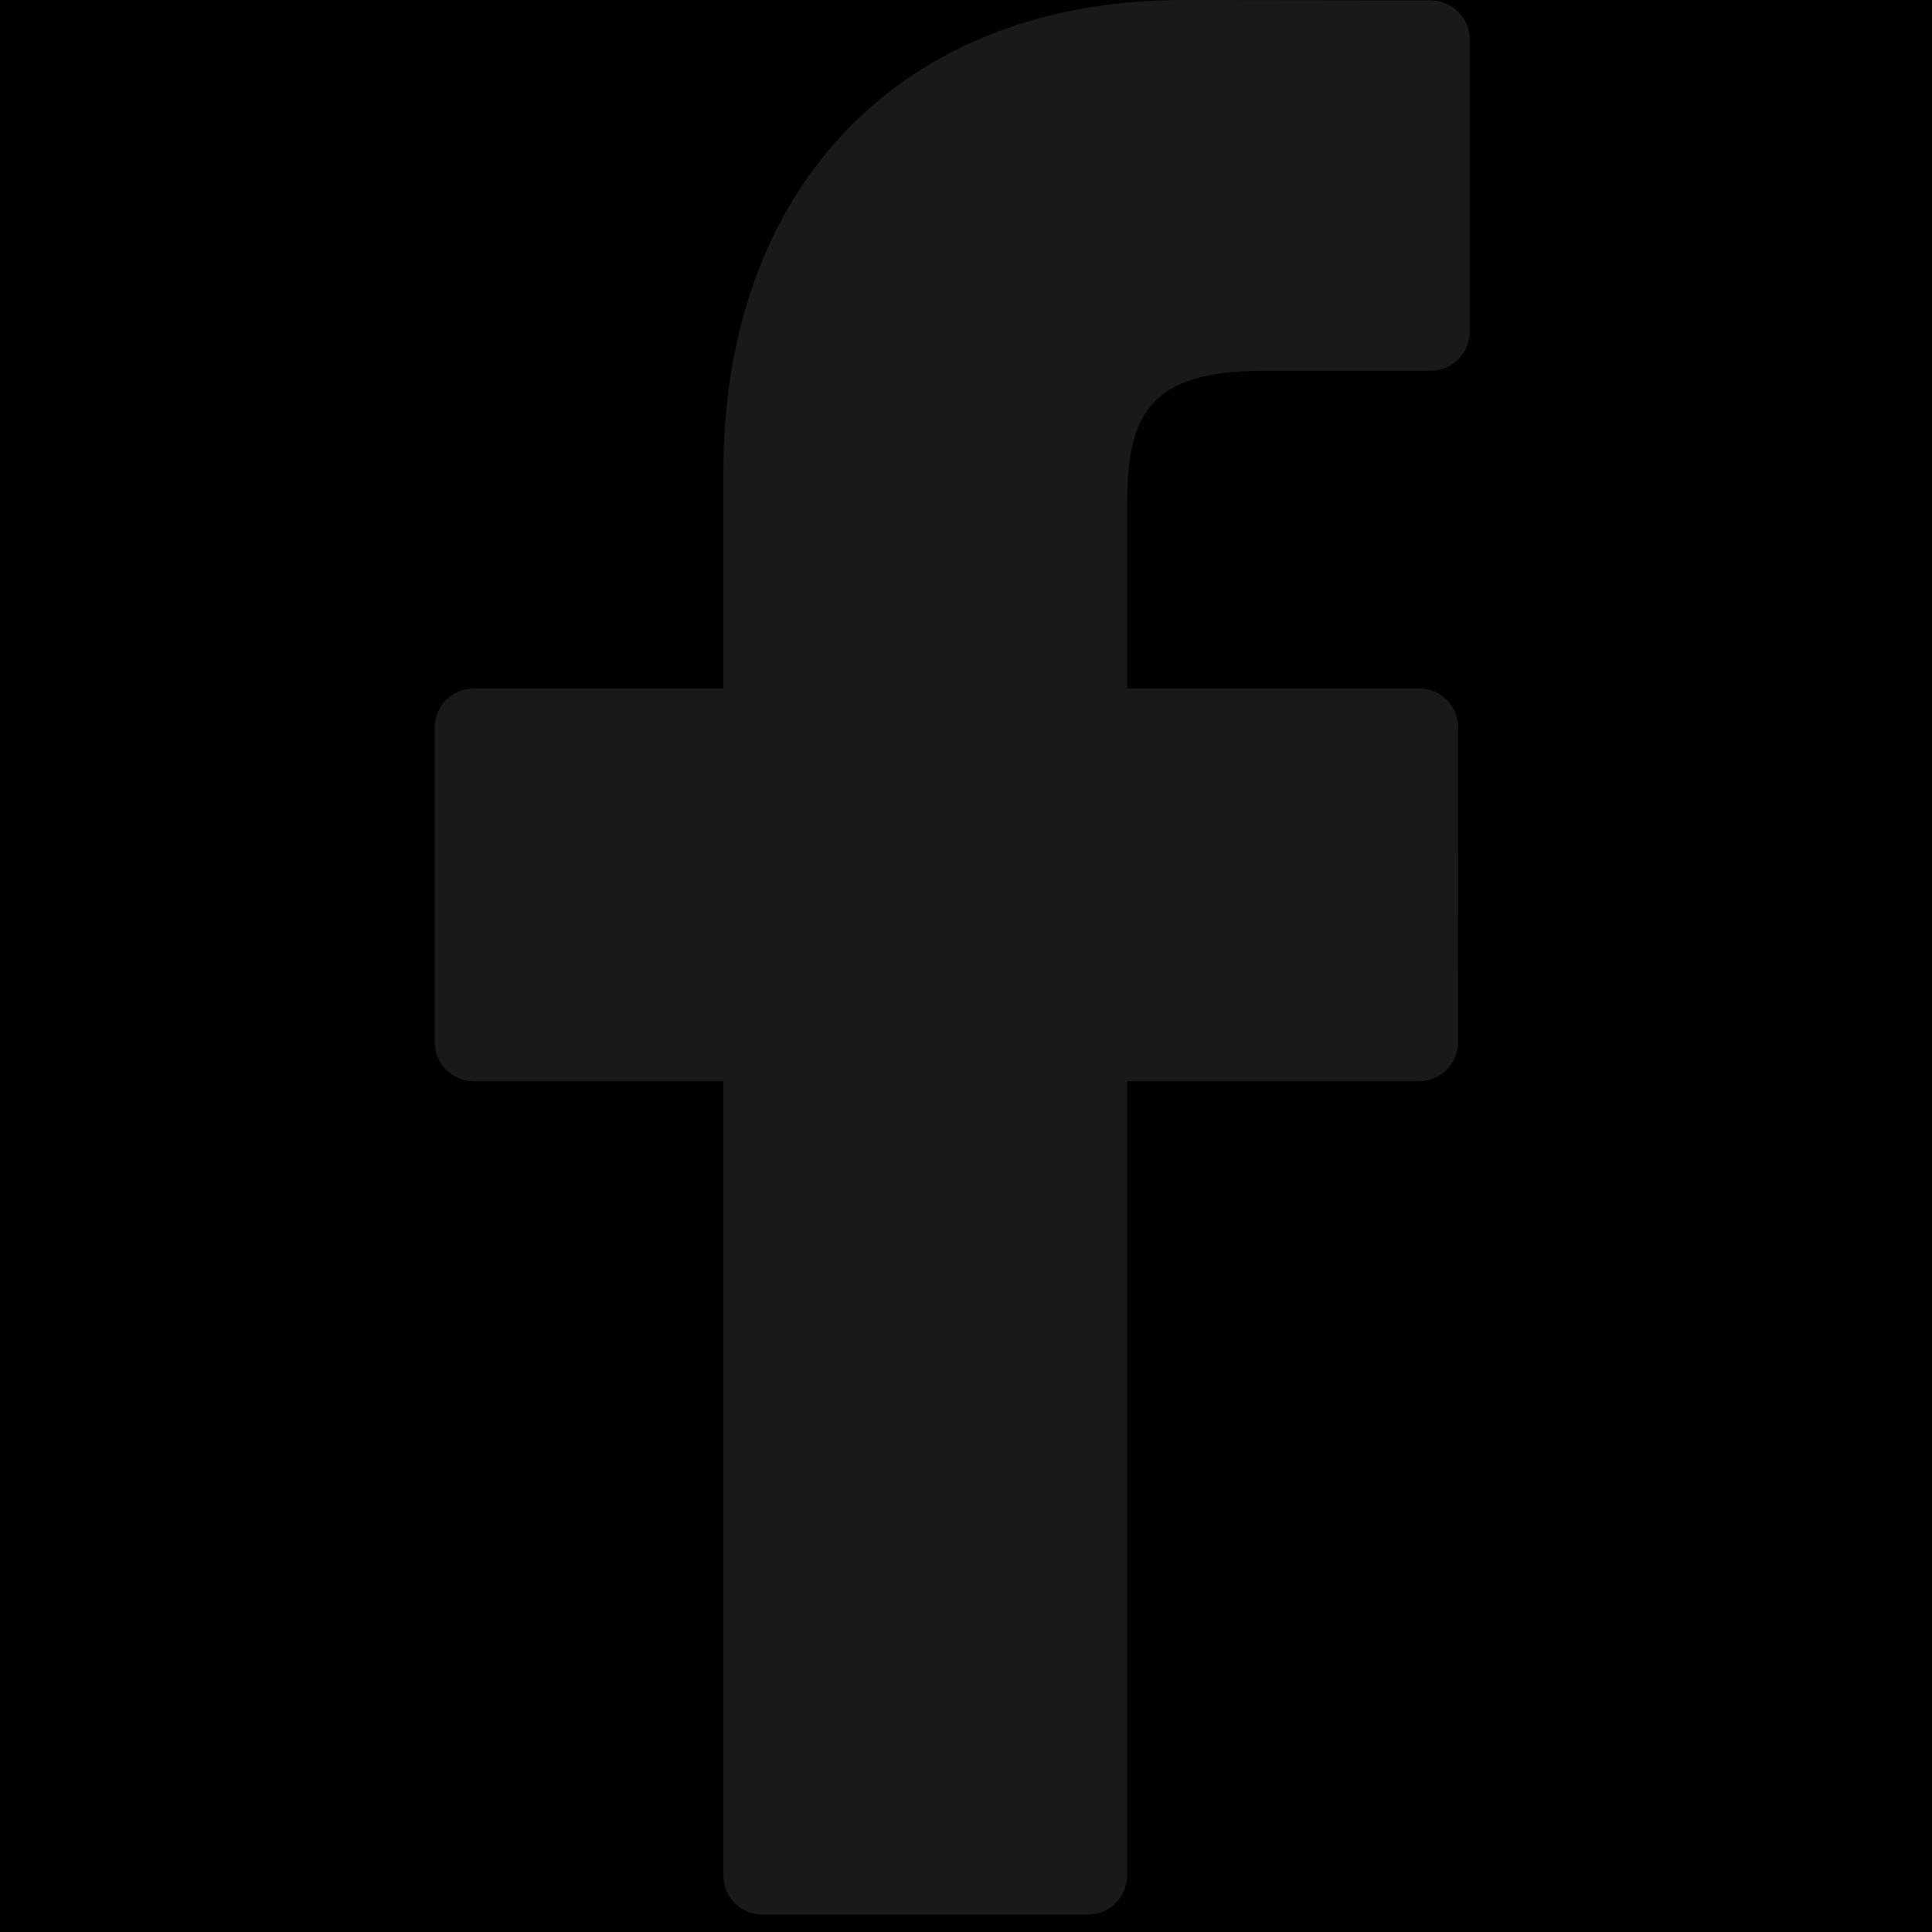 <?xml version="1.0" encoding="UTF-8"?>
<svg width="12px" height="12px" viewBox="0 0 12 12" version="1.1" xmlns="http://www.w3.org/2000/svg" xmlns:xlink="http://www.w3.org/1999/xlink">
    <title>2DB57CE7-5B14-434C-AB66-57D2987C1699</title>
    <defs>
        <rect id="path-1" x="0" y="0" width="48" height="48"></rect>
        <filter x="-1.0%" y="-1.0%" width="102.1%" height="102.1%" filterUnits="objectBoundingBox" id="filter-2">
            <feOffset dx="-1" dy="0" in="SourceAlpha" result="shadowOffsetInner1"></feOffset>
            <feComposite in="shadowOffsetInner1" in2="SourceAlpha" operator="arithmetic" k2="-1" k3="1" result="shadowInnerInner1"></feComposite>
            <feColorMatrix values="0 0 0 0 0.82   0 0 0 0 0.824   0 0 0 0 0.831  0 0 0 1 0" type="matrix" in="shadowInnerInner1"></feColorMatrix>
        </filter>
    </defs>
    <g id="Desktop" stroke="none" stroke-width="1" fill="none" fill-rule="evenodd">
        <g id="Insights-&gt;-Article-(1920)" transform="translate(-1398, -266)">
            <rect x="0" y="0" width="1920" height="3193"></rect>
            <g id="Sidebar" transform="translate(1380, 220)">
                <g id="Share">
                    <g id="Social-Icons" transform="translate(0, 28)">
                        <g id="Facebook">
                            <g id="Rectangle">
                                <use fill-rule="evenodd" xlink:href="#path-1"></use>
                                <use fill="black" fill-opacity="1" filter="url(#filter-2)" xlink:href="#path-1"></use>
                            </g>
                            <g id="Icons-/-Social-/-Linkedin" transform="translate(18, 18)" fill="#1A1818">
                                <g id="facebook-1" transform="translate(2.7, 0)">
                                    <path d="M6.187,0.002 L4.645,0 C2.913,0 1.793,1.149 1.793,2.927 L1.793,4.276 L0.242,4.276 C0.108,4.276 0,4.384 0,4.518 L0,6.473 C0,6.607 0.109,6.716 0.242,6.716 L1.793,6.716 L1.793,11.649 C1.793,11.783 1.901,11.892 2.035,11.892 L4.058,11.892 C4.192,11.892 4.301,11.783 4.301,11.649 L4.301,6.716 L6.114,6.716 C6.248,6.716 6.356,6.607 6.356,6.473 L6.357,4.518 C6.357,4.454 6.331,4.392 6.286,4.347 C6.24,4.301 6.179,4.276 6.114,4.276 L4.301,4.276 L4.301,3.132 C4.301,2.582 4.432,2.303 5.148,2.303 L6.187,2.303 C6.321,2.303 6.429,2.194 6.429,2.06 L6.429,0.245 C6.429,0.111 6.321,0.003 6.187,0.002 Z" id="Shape"></path>
                                </g>
                            </g>
                        </g>
                    </g>
                </g>
            </g>
        </g>
    </g>
</svg>